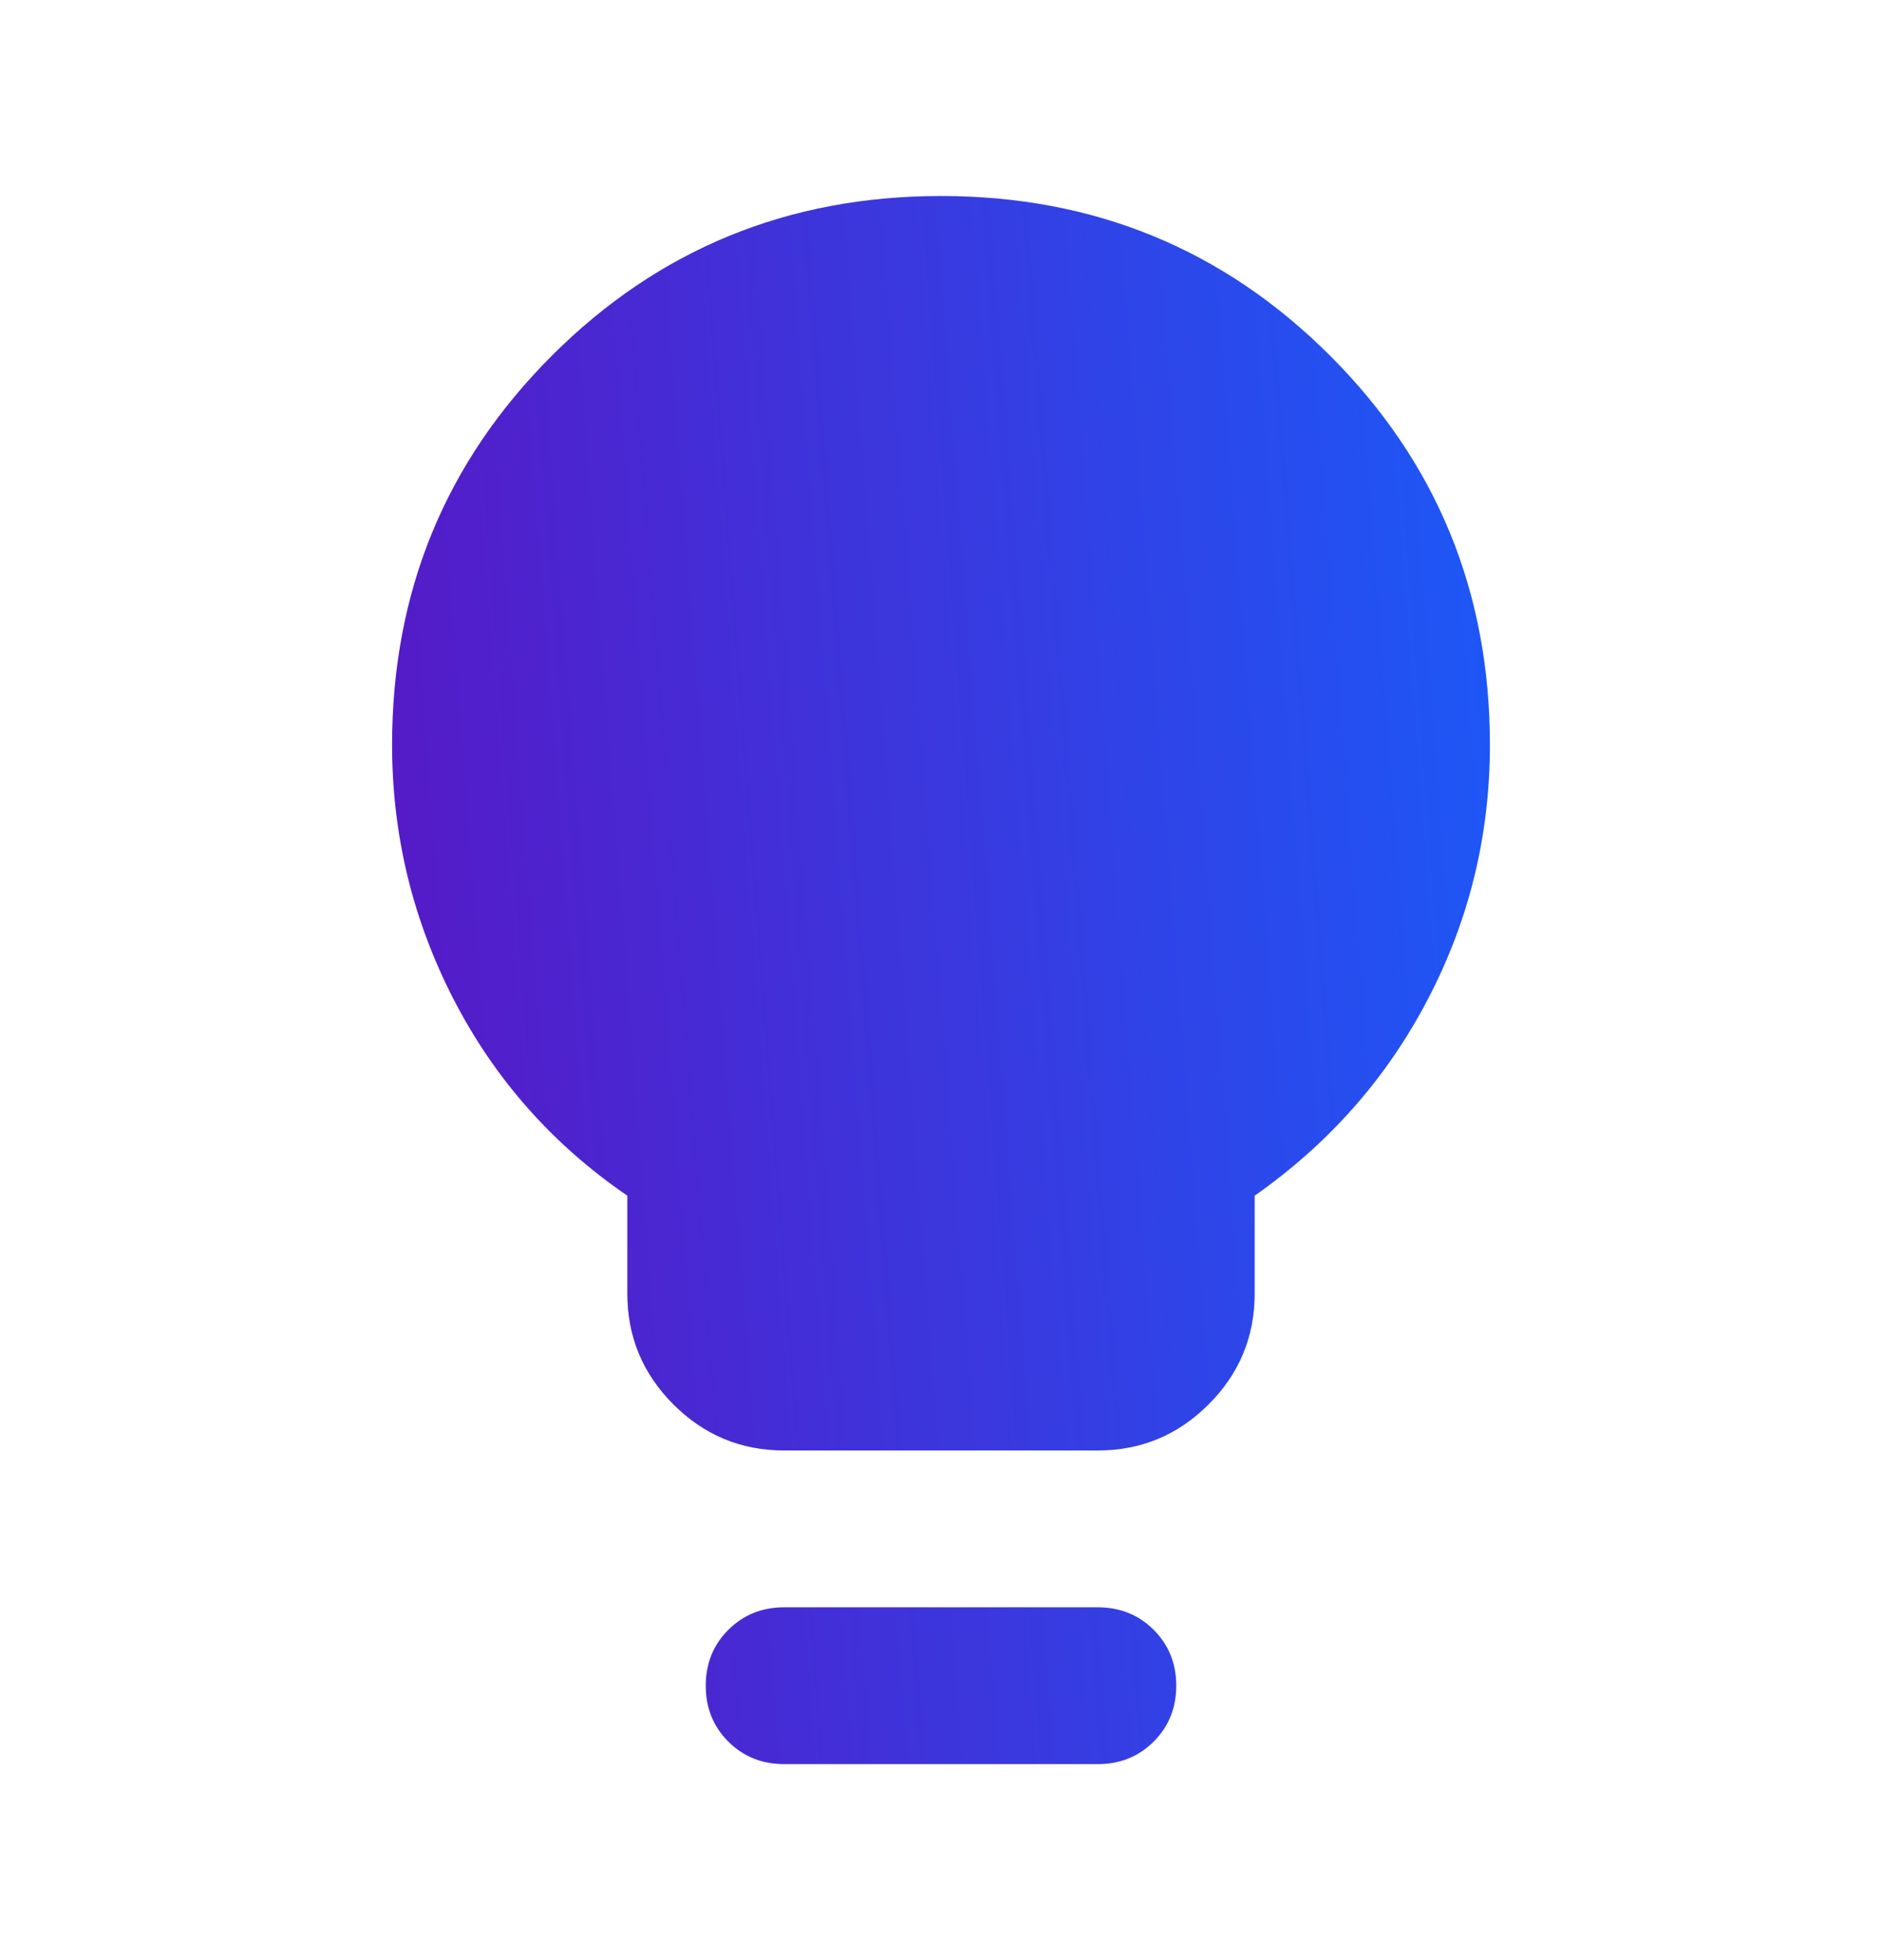 <svg width="24" height="25" viewBox="0 0 24 25" fill="none" xmlns="http://www.w3.org/2000/svg">
<mask id="mask0_1843_3037" style="mask-type:alpha" maskUnits="userSpaceOnUse" x="0" y="0" width="24" height="25">
<rect y="0.5" width="24" height="24" fill="#D9D9D9"/>
</mask>
<g mask="url(#mask0_1843_3037)">
<path d="M10 18.5C9.45 18.5 8.979 18.304 8.588 17.913C8.196 17.521 8 17.05 8 16.5V15.25C7.05 14.6 6.312 13.767 5.787 12.75C5.263 11.733 5 10.65 5 9.5C5 7.55 5.679 5.896 7.037 4.537C8.396 3.179 10.05 2.5 12 2.5C13.95 2.5 15.604 3.179 16.962 4.537C18.321 5.896 19 7.55 19 9.5C19 10.65 18.738 11.729 18.212 12.738C17.688 13.746 16.95 14.583 16 15.25V16.5C16 17.05 15.804 17.521 15.412 17.913C15.021 18.304 14.55 18.5 14 18.5H10ZM10 22.5C9.717 22.5 9.479 22.404 9.287 22.212C9.096 22.021 9 21.783 9 21.5C9 21.217 9.096 20.979 9.287 20.788C9.479 20.596 9.717 20.5 10 20.5H14C14.283 20.5 14.521 20.596 14.713 20.788C14.904 20.979 15 21.217 15 21.5C15 21.783 14.904 22.021 14.713 22.212C14.521 22.404 14.283 22.5 14 22.5H10Z" fill="url(#paint0_linear_1843_3037)"/>
</g>
<defs>
<linearGradient id="paint0_linear_1843_3037" x1="4.125" y1="24.5" x2="21.339" y2="23.185" gradientUnits="userSpaceOnUse">
<stop stop-color="#5D12C1"/>
<stop offset="1" stop-color="#195CFA"/>
</linearGradient>
</defs>
</svg>
